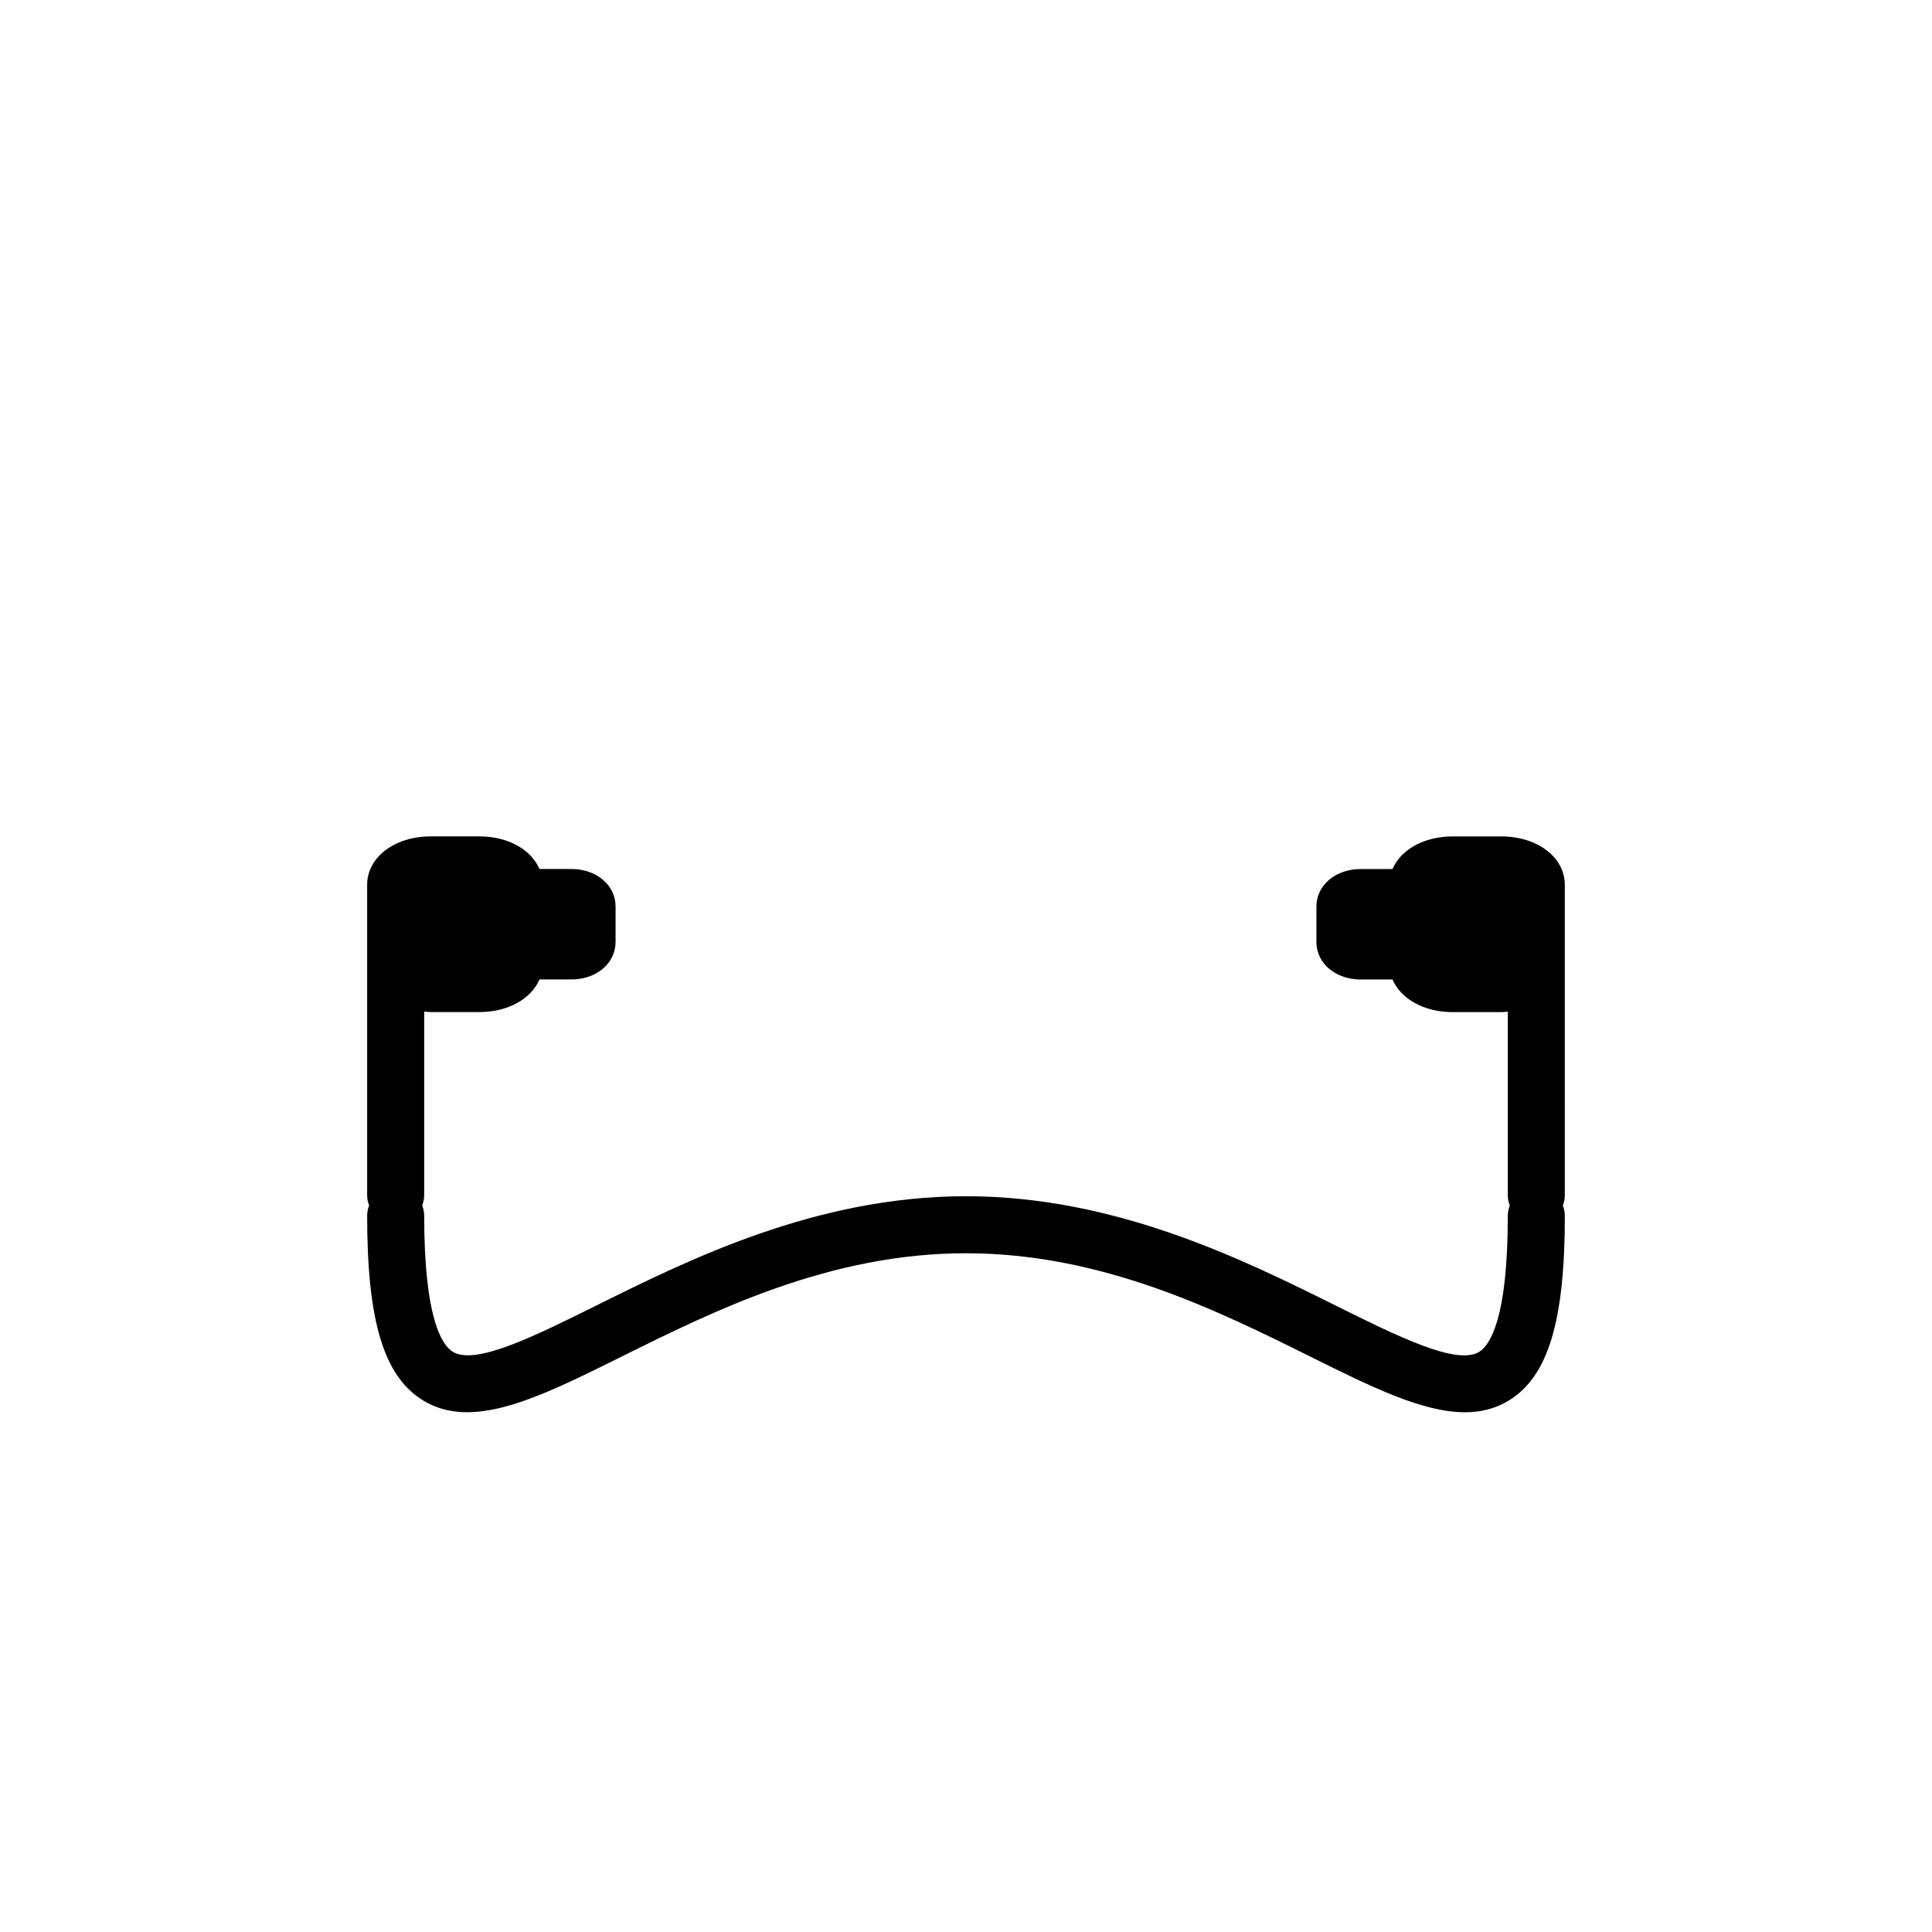 <?xml version="1.0" encoding="UTF-8"?>
<!-- Uploaded to: SVG Repo, www.svgrepo.com, Generator: SVG Repo Mixer Tools -->
<svg fill="#000000" width="800px" height="800px" version="1.1" viewBox="144 144 512 512" xmlns="http://www.w3.org/2000/svg">
 <path d="m541.81 365.66h-12.832c-7.656 0-13.75 3.523-15.945 8.641h-8.402c-6.707 0-11.766 4.277-11.766 9.945v9.391c0 5.668 5.059 9.945 11.766 9.945h8.402c2.203 5.117 8.289 8.641 15.945 8.641h12.832c0.609 0 1.18-0.086 1.773-0.125v48.656c0 0.969 0.195 1.879 0.527 2.731-0.328 0.848-0.527 1.762-0.527 2.731 0 27.266-4.742 34.273-7.566 36.027-5.934 3.688-21.52-4.047-38.016-12.238-24.629-12.242-58.355-28.992-98.004-28.992s-73.375 16.75-98 28.98c-16.488 8.191-32.074 15.922-38.016 12.238-2.828-1.754-7.566-8.762-7.566-36.027 0-0.969-0.195-1.879-0.527-2.731 0.328-0.848 0.527-1.762 0.527-2.731v-48.656c0.59 0.047 1.16 0.125 1.773 0.125h12.832c7.656 0 13.75-3.523 15.945-8.641h8.402c6.707 0 11.766-4.277 11.766-9.945v-9.391c0-5.668-5.059-9.945-11.766-9.945h-8.402c-2.203-5.117-8.289-8.641-15.945-8.641h-12.832c-9.629 0-16.887 5.527-16.887 12.852v82.23c0 0.969 0.195 1.879 0.527 2.731-0.328 0.848-0.527 1.762-0.527 2.731 0 27.859 4.402 42.477 14.723 48.875 13.105 8.121 30.578-0.562 52.699-11.547 24.578-12.199 55.164-27.395 91.273-27.395s66.695 15.195 91.281 27.402c16.062 7.977 29.676 14.738 40.941 14.738 4.254 0 8.172-0.961 11.758-3.188 10.316-6.398 14.723-21.008 14.723-48.875 0-0.969-0.195-1.879-0.527-2.731 0.328-0.848 0.527-1.762 0.527-2.731l-0.004-61.379v-20.848c0-7.336-7.254-12.855-16.887-12.855z"/>
</svg>